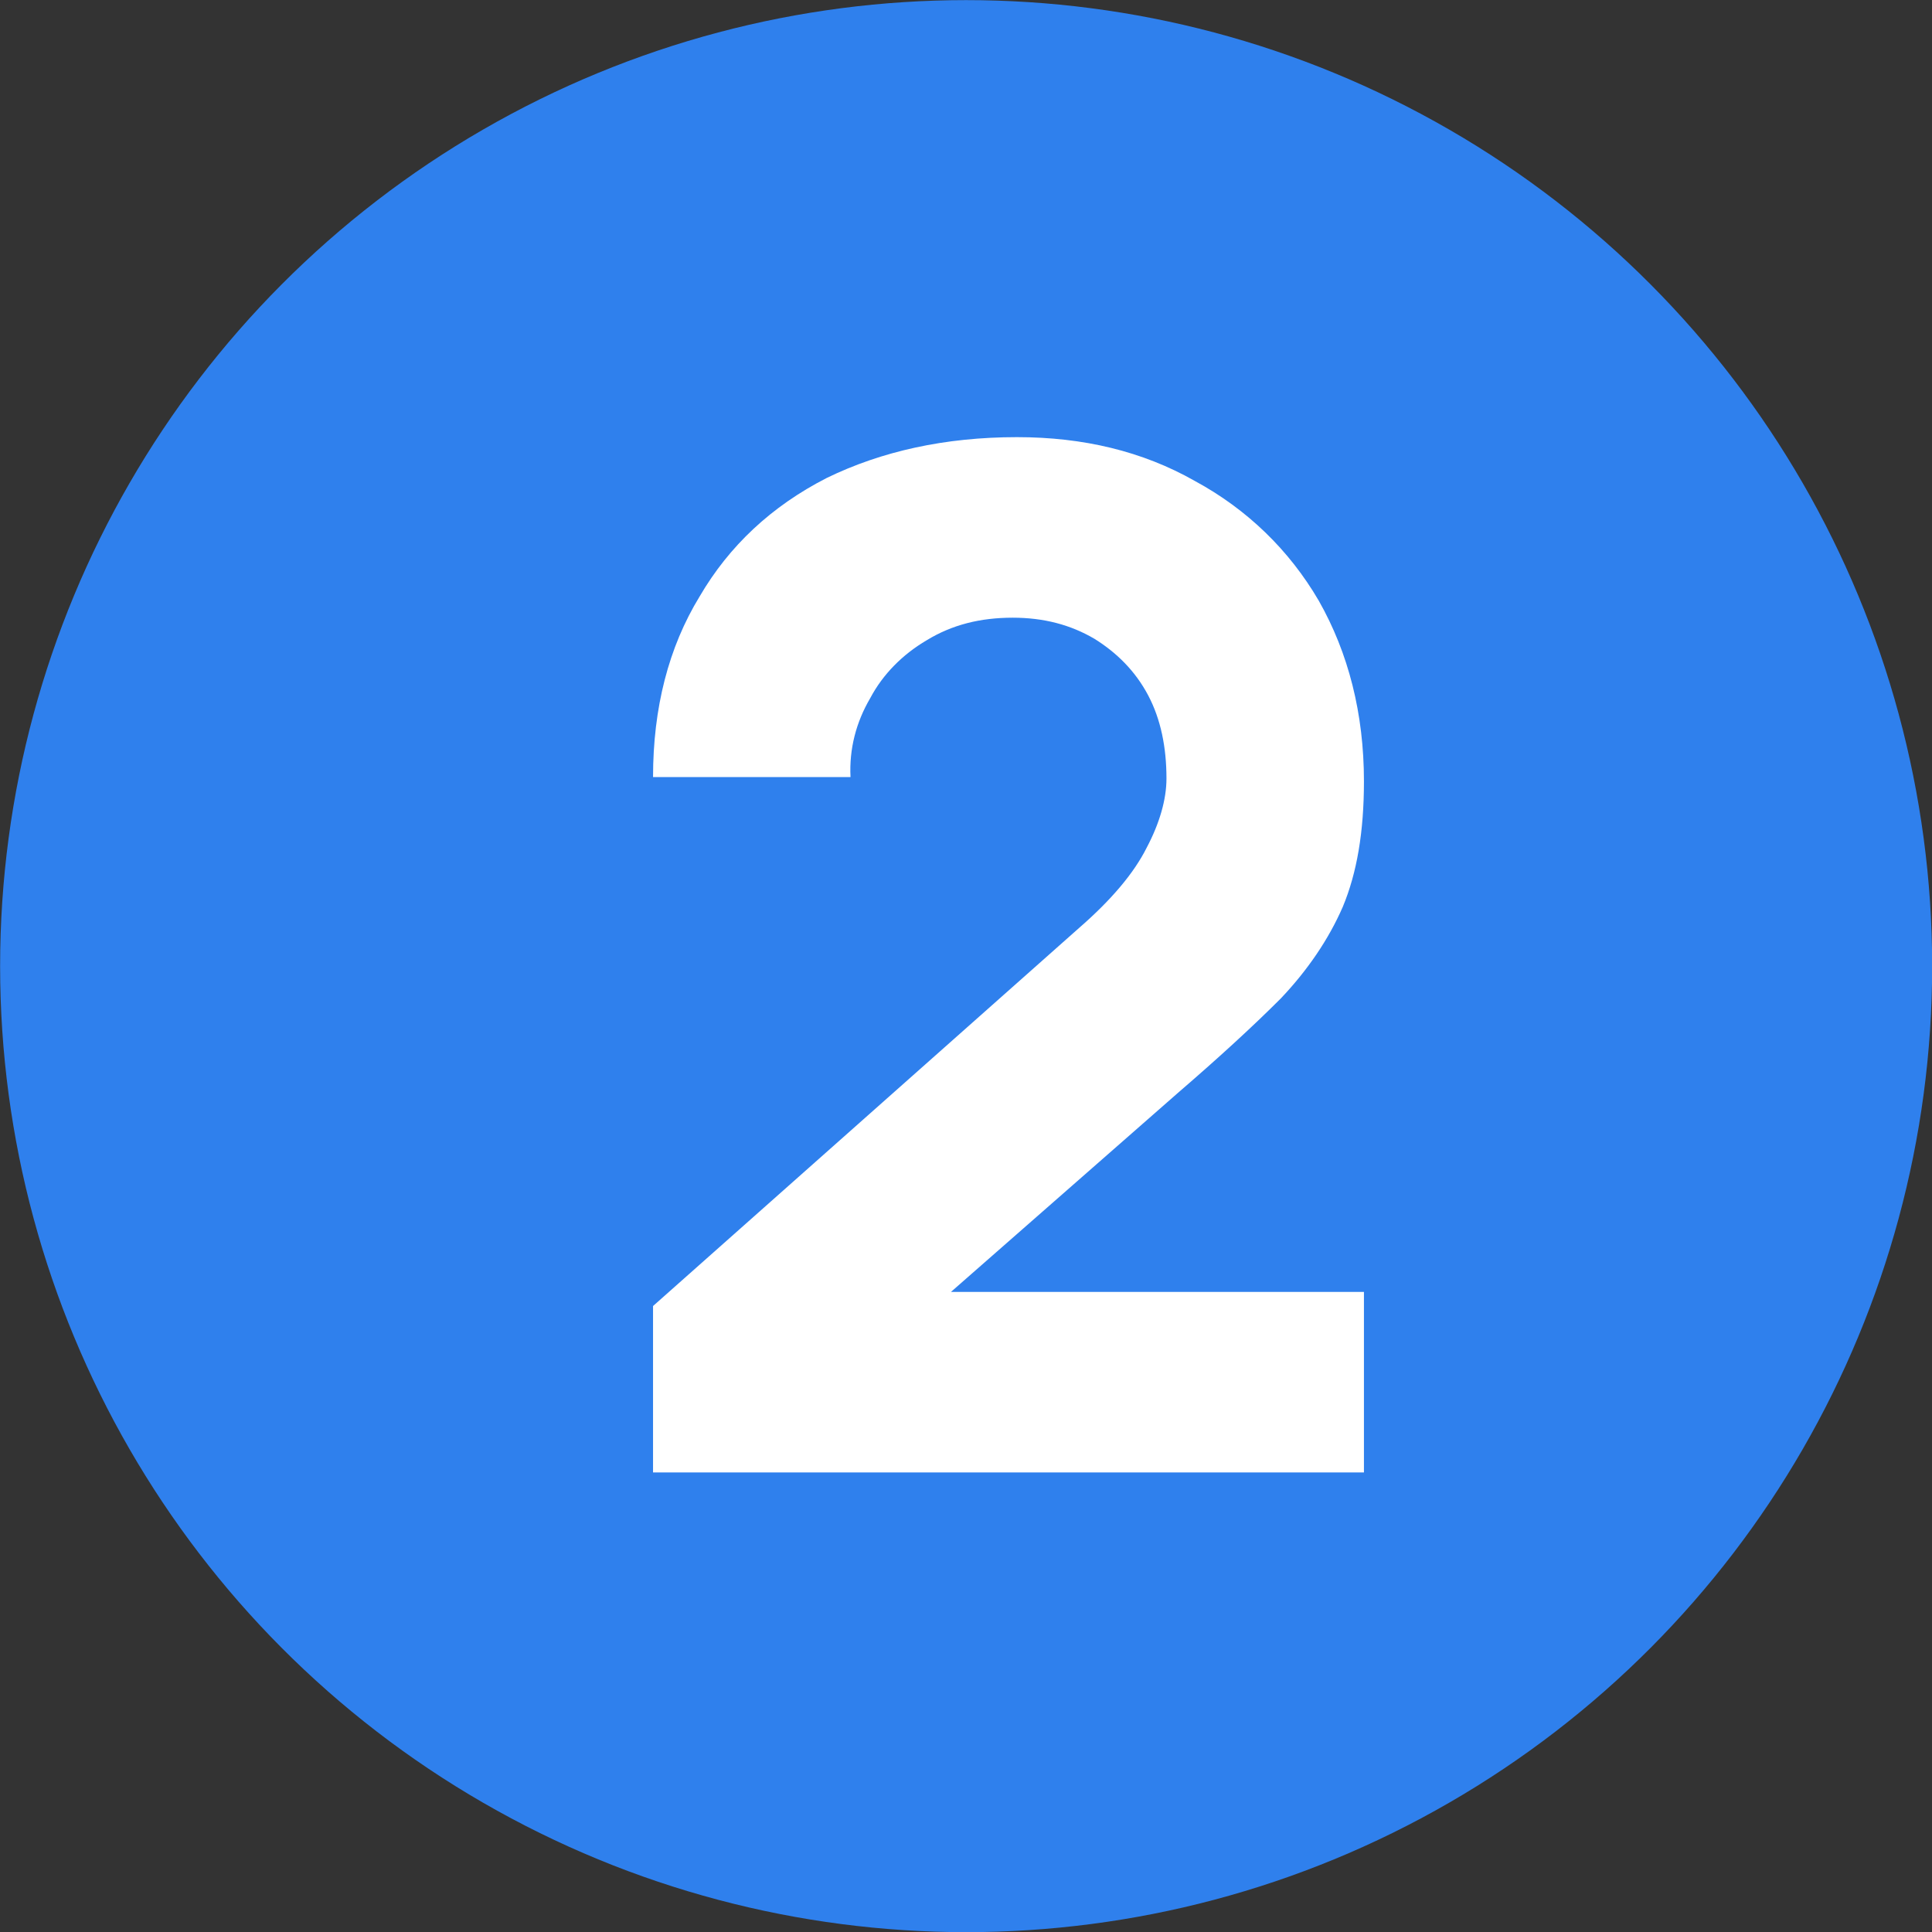 <svg xmlns="http://www.w3.org/2000/svg" xmlns:xlink="http://www.w3.org/1999/xlink" xmlns:serif="http://www.serif.com/" width="100%" height="100%" viewBox="0 0 50 50" xml:space="preserve" style="fill-rule:evenodd;clip-rule:evenodd;stroke-linejoin:round;stroke-miterlimit:2;"><rect x="0" y="0" width="50" height="50" fill="#333333" stroke="none"/>    <g transform="matrix(7.143,0,0,7.143,-128.571,-128.571)">        <circle cx="21.5" cy="21.5" r="3.5" style="fill:rgb(47,128,237);"></circle>    </g>    <g transform="matrix(1.521,0,0,1.521,-19.69,7.596)">        <g transform="matrix(24,0,0,24,22.857,20.084)">            <path d="M0.05,-0.001L0.05,-0.119L0.352,-0.387C0.375,-0.407 0.391,-0.426 0.4,-0.444C0.409,-0.461 0.414,-0.478 0.414,-0.493C0.414,-0.515 0.41,-0.535 0.401,-0.552C0.392,-0.569 0.379,-0.582 0.363,-0.592C0.346,-0.602 0.327,-0.607 0.305,-0.607C0.282,-0.607 0.262,-0.602 0.244,-0.591C0.227,-0.581 0.213,-0.567 0.204,-0.55C0.194,-0.533 0.189,-0.514 0.19,-0.494L0.05,-0.494C0.05,-0.543 0.061,-0.586 0.083,-0.622C0.104,-0.658 0.134,-0.686 0.173,-0.706C0.212,-0.725 0.257,-0.735 0.308,-0.735C0.355,-0.735 0.397,-0.725 0.434,-0.704C0.471,-0.684 0.501,-0.655 0.522,-0.619C0.543,-0.582 0.554,-0.539 0.554,-0.491C0.554,-0.455 0.549,-0.426 0.539,-0.402C0.529,-0.379 0.514,-0.357 0.495,-0.337C0.475,-0.317 0.451,-0.295 0.422,-0.27L0.227,-0.099L0.216,-0.129L0.554,-0.129L0.554,-0.001L0.05,-0.001Z" style="fill:white;fill-rule:nonzero;"></path>        </g>        <g transform="matrix(24,0,0,24,37.353,20.084)">        </g>    </g></svg>
